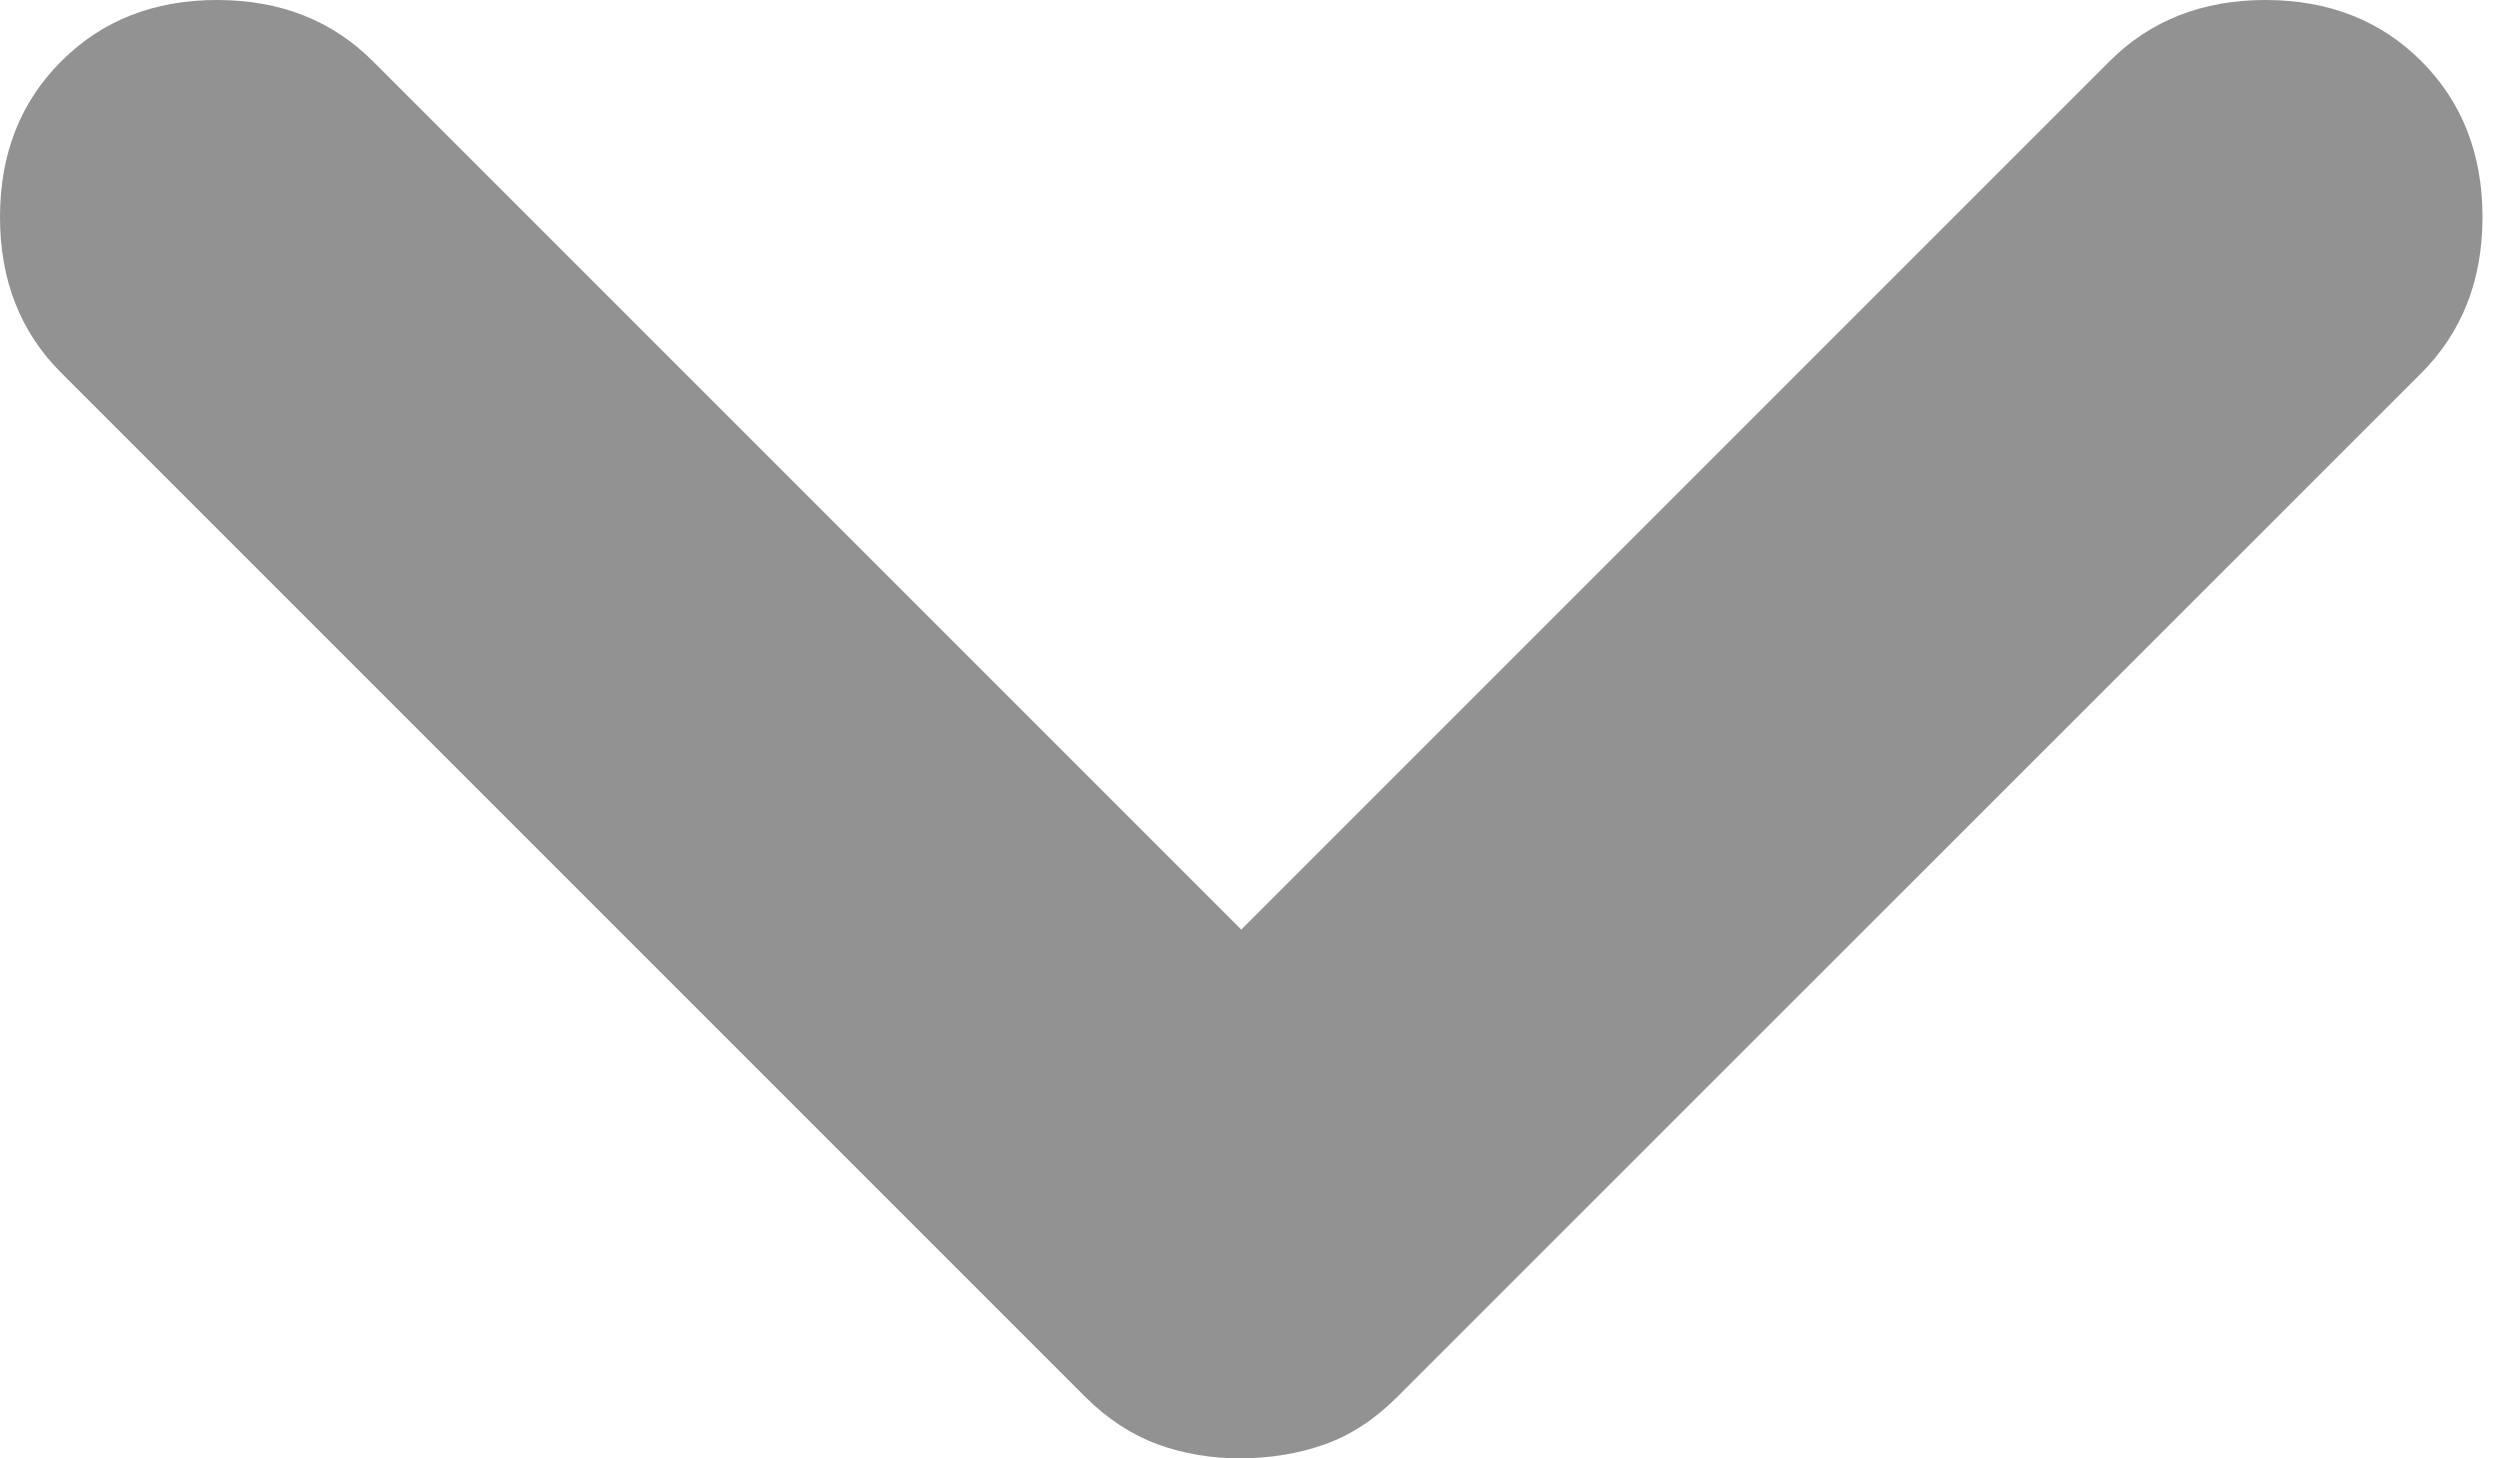 <svg width="12" height="7" viewBox="0 0 12 7" fill="none" xmlns="http://www.w3.org/2000/svg">
<path d="M5.958 4.462L10.126 0.294C10.322 0.098 10.572 -0 10.874 -0C11.177 -0 11.427 0.098 11.623 0.294C11.818 0.49 11.916 0.739 11.916 1.042C11.916 1.345 11.818 1.594 11.623 1.79L6.706 6.706C6.599 6.813 6.484 6.888 6.359 6.933C6.234 6.977 6.101 6.999 5.958 7C5.816 7.001 5.682 6.978 5.557 6.933C5.433 6.887 5.317 6.812 5.21 6.706L0.294 1.79C0.098 1.594 0 1.345 0 1.042C0 0.739 0.098 0.49 0.294 0.294C0.49 0.098 0.739 -0 1.042 -0C1.345 -0 1.594 0.098 1.79 0.294L5.958 4.462Z" fill="#272727" fill-opacity="0.5"/>
</svg>
